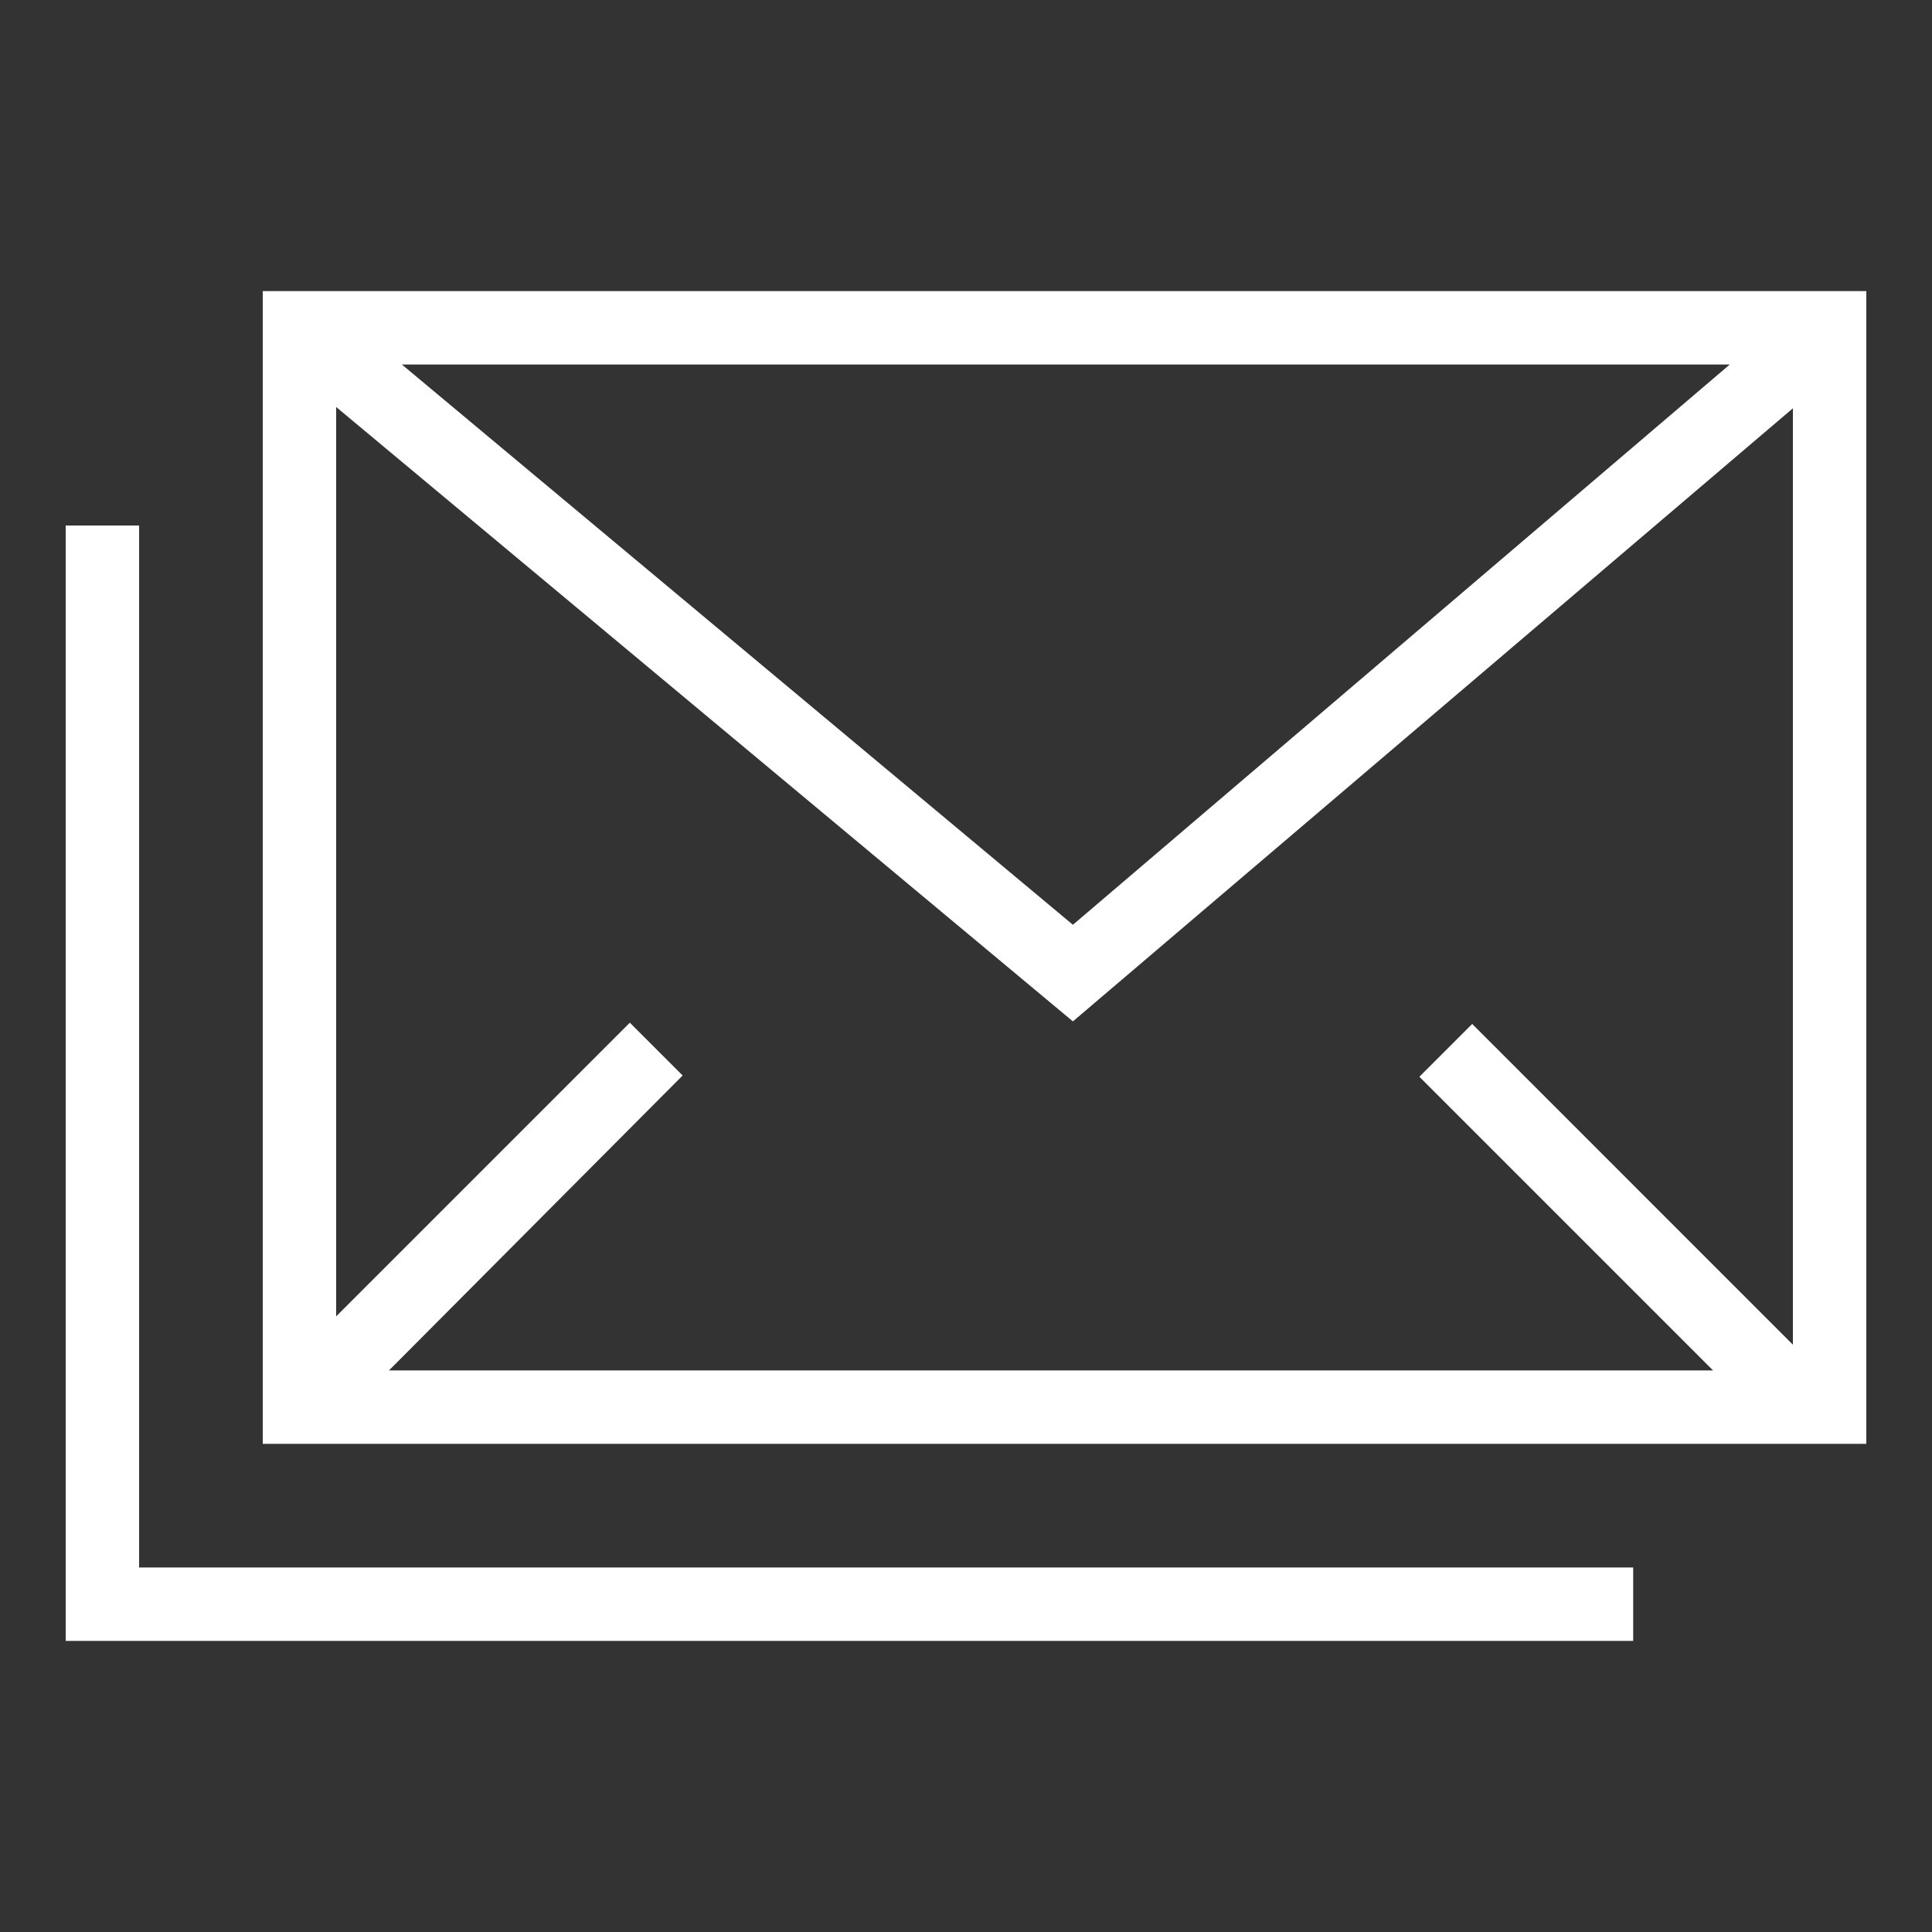 <?xml version="1.0" encoding="utf-8"?>
<!-- Generator: Adobe Illustrator 19.0.0, SVG Export Plug-In . SVG Version: 6.00 Build 0)  -->
<svg version="1.1" id="Calque_1" xmlns="http://www.w3.org/2000/svg" xmlns:xlink="http://www.w3.org/1999/xlink" x="0px" y="0px"
	 viewBox="0 0 150 150" style="enable-background:new 0 0 150 150;" xml:space="preserve">
<rect x="0" y="0" width="150" height="150" fill="#333333" stroke="none"/>
<style type="text/css">
	.st0{fill:#FFFFFF;}
</style>
<g>
	<g>
		<path class="st0" d="M10.8,40.8H5.1v86.6h121.7v-5.7H10.8V40.8z M10.8,40.8"/>
		<path class="st0" d="M20.4,22.6v89.5h124.5V22.6H20.4z M114.3,79.5l-4.1,4.1l22.8,22.8H30.2L53,83.5l-4.1-4.1l-22.8,22.8V31.6
			l57.2,47.7l55.9-47.6v72.7L114.3,79.5z M31.2,28.3h103.1l-51,43.5L31.2,28.3z M31.2,28.3"/>
	</g>
</g>
</svg>
